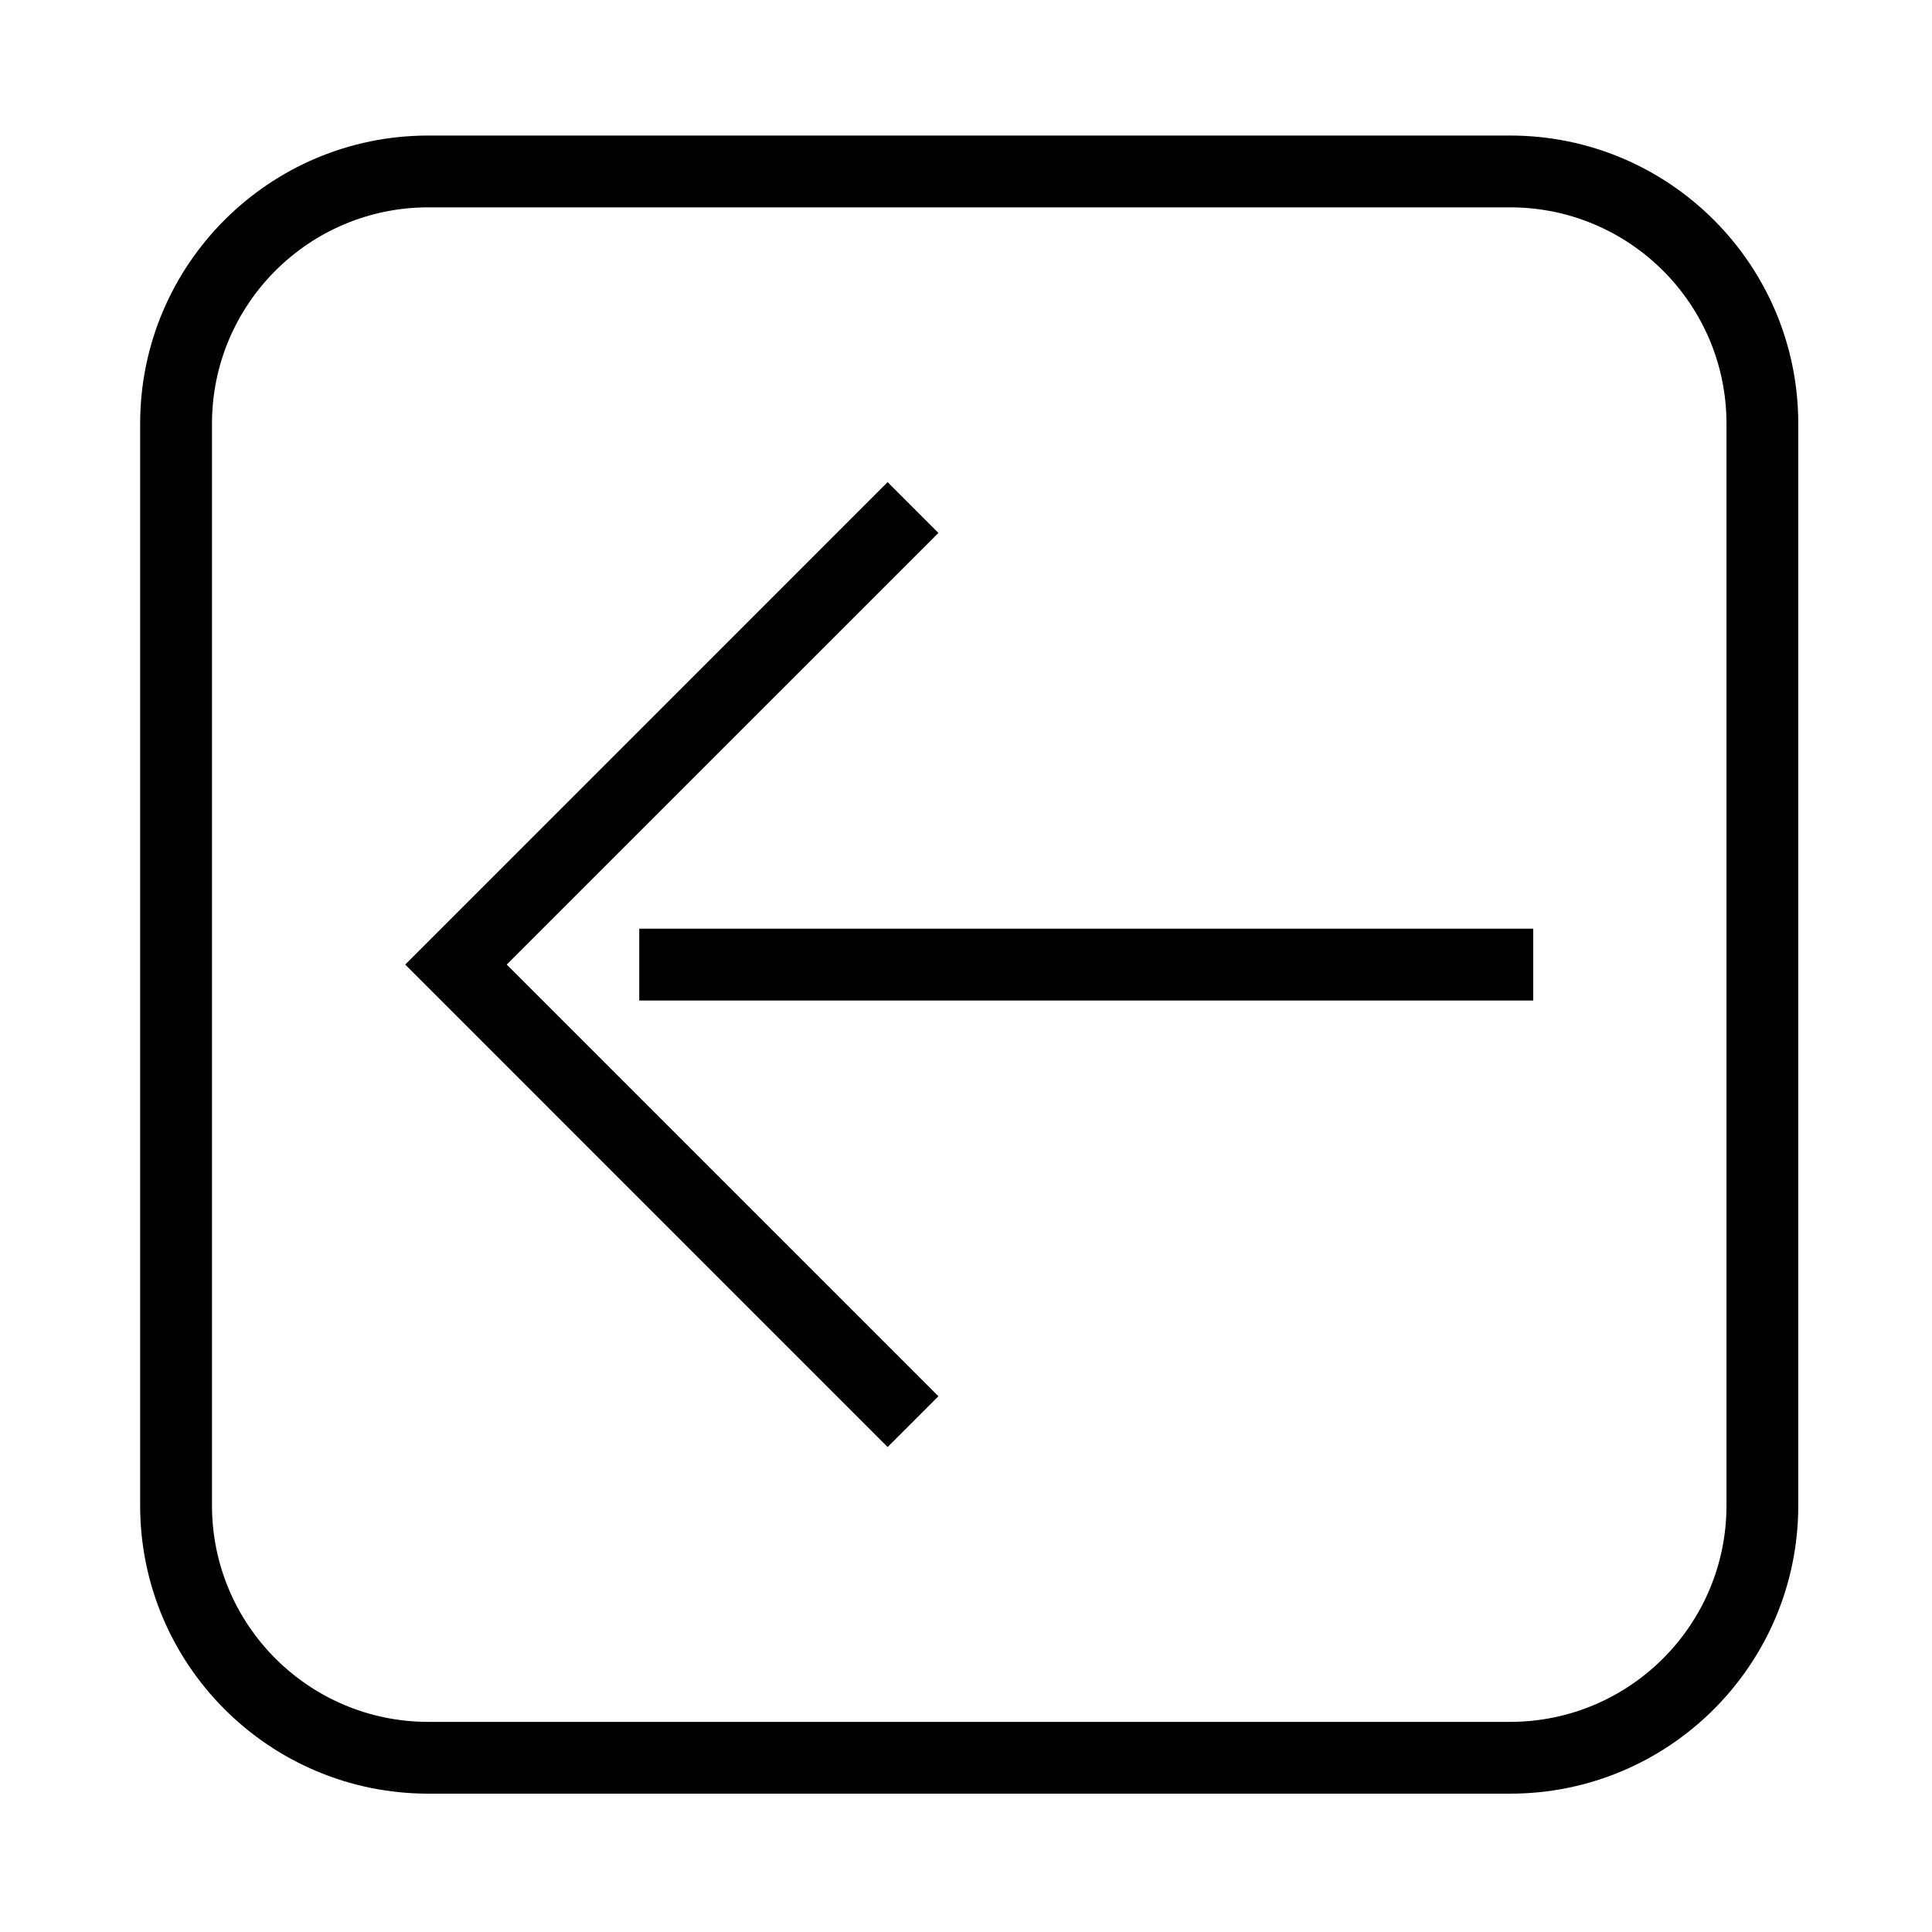 <?xml version="1.0" encoding="UTF-8"?>
<!-- The Best Svg Icon site in the world: iconSvg.co, Visit us! https://iconsvg.co -->
<svg fill="#000000" width="800px" height="800px" version="1.1" viewBox="144 144 512 512" xmlns="http://www.w3.org/2000/svg">
 <g>
  <path d="m379.23 527.48 13.461-13.465-114.4-114.39 114.4-114.39-13.461-13.465-127.84 127.85 127.84 127.86"/>
  <path d="m313.41 390.11h236.91v19.039h-236.91z"/>
  <path d="m181.14 542.96v-286.66c0-42.184 34.203-76.379 76.379-76.379h286.66c42.184 0 76.379 34.195 76.379 76.379v286.66c0 42.176-34.195 76.379-76.379 76.379h-286.66c-42.172 0-76.379-34.203-76.379-76.375zm76.379 57.355h286.66c31.676 0 57.359-25.695 57.359-57.359v-286.66c0-31.664-25.684-57.348-57.359-57.348h-286.66c-31.664 0-57.34 25.684-57.34 57.348v286.66c0 31.668 25.676 57.359 57.34 57.359z"/>
 </g>
</svg>